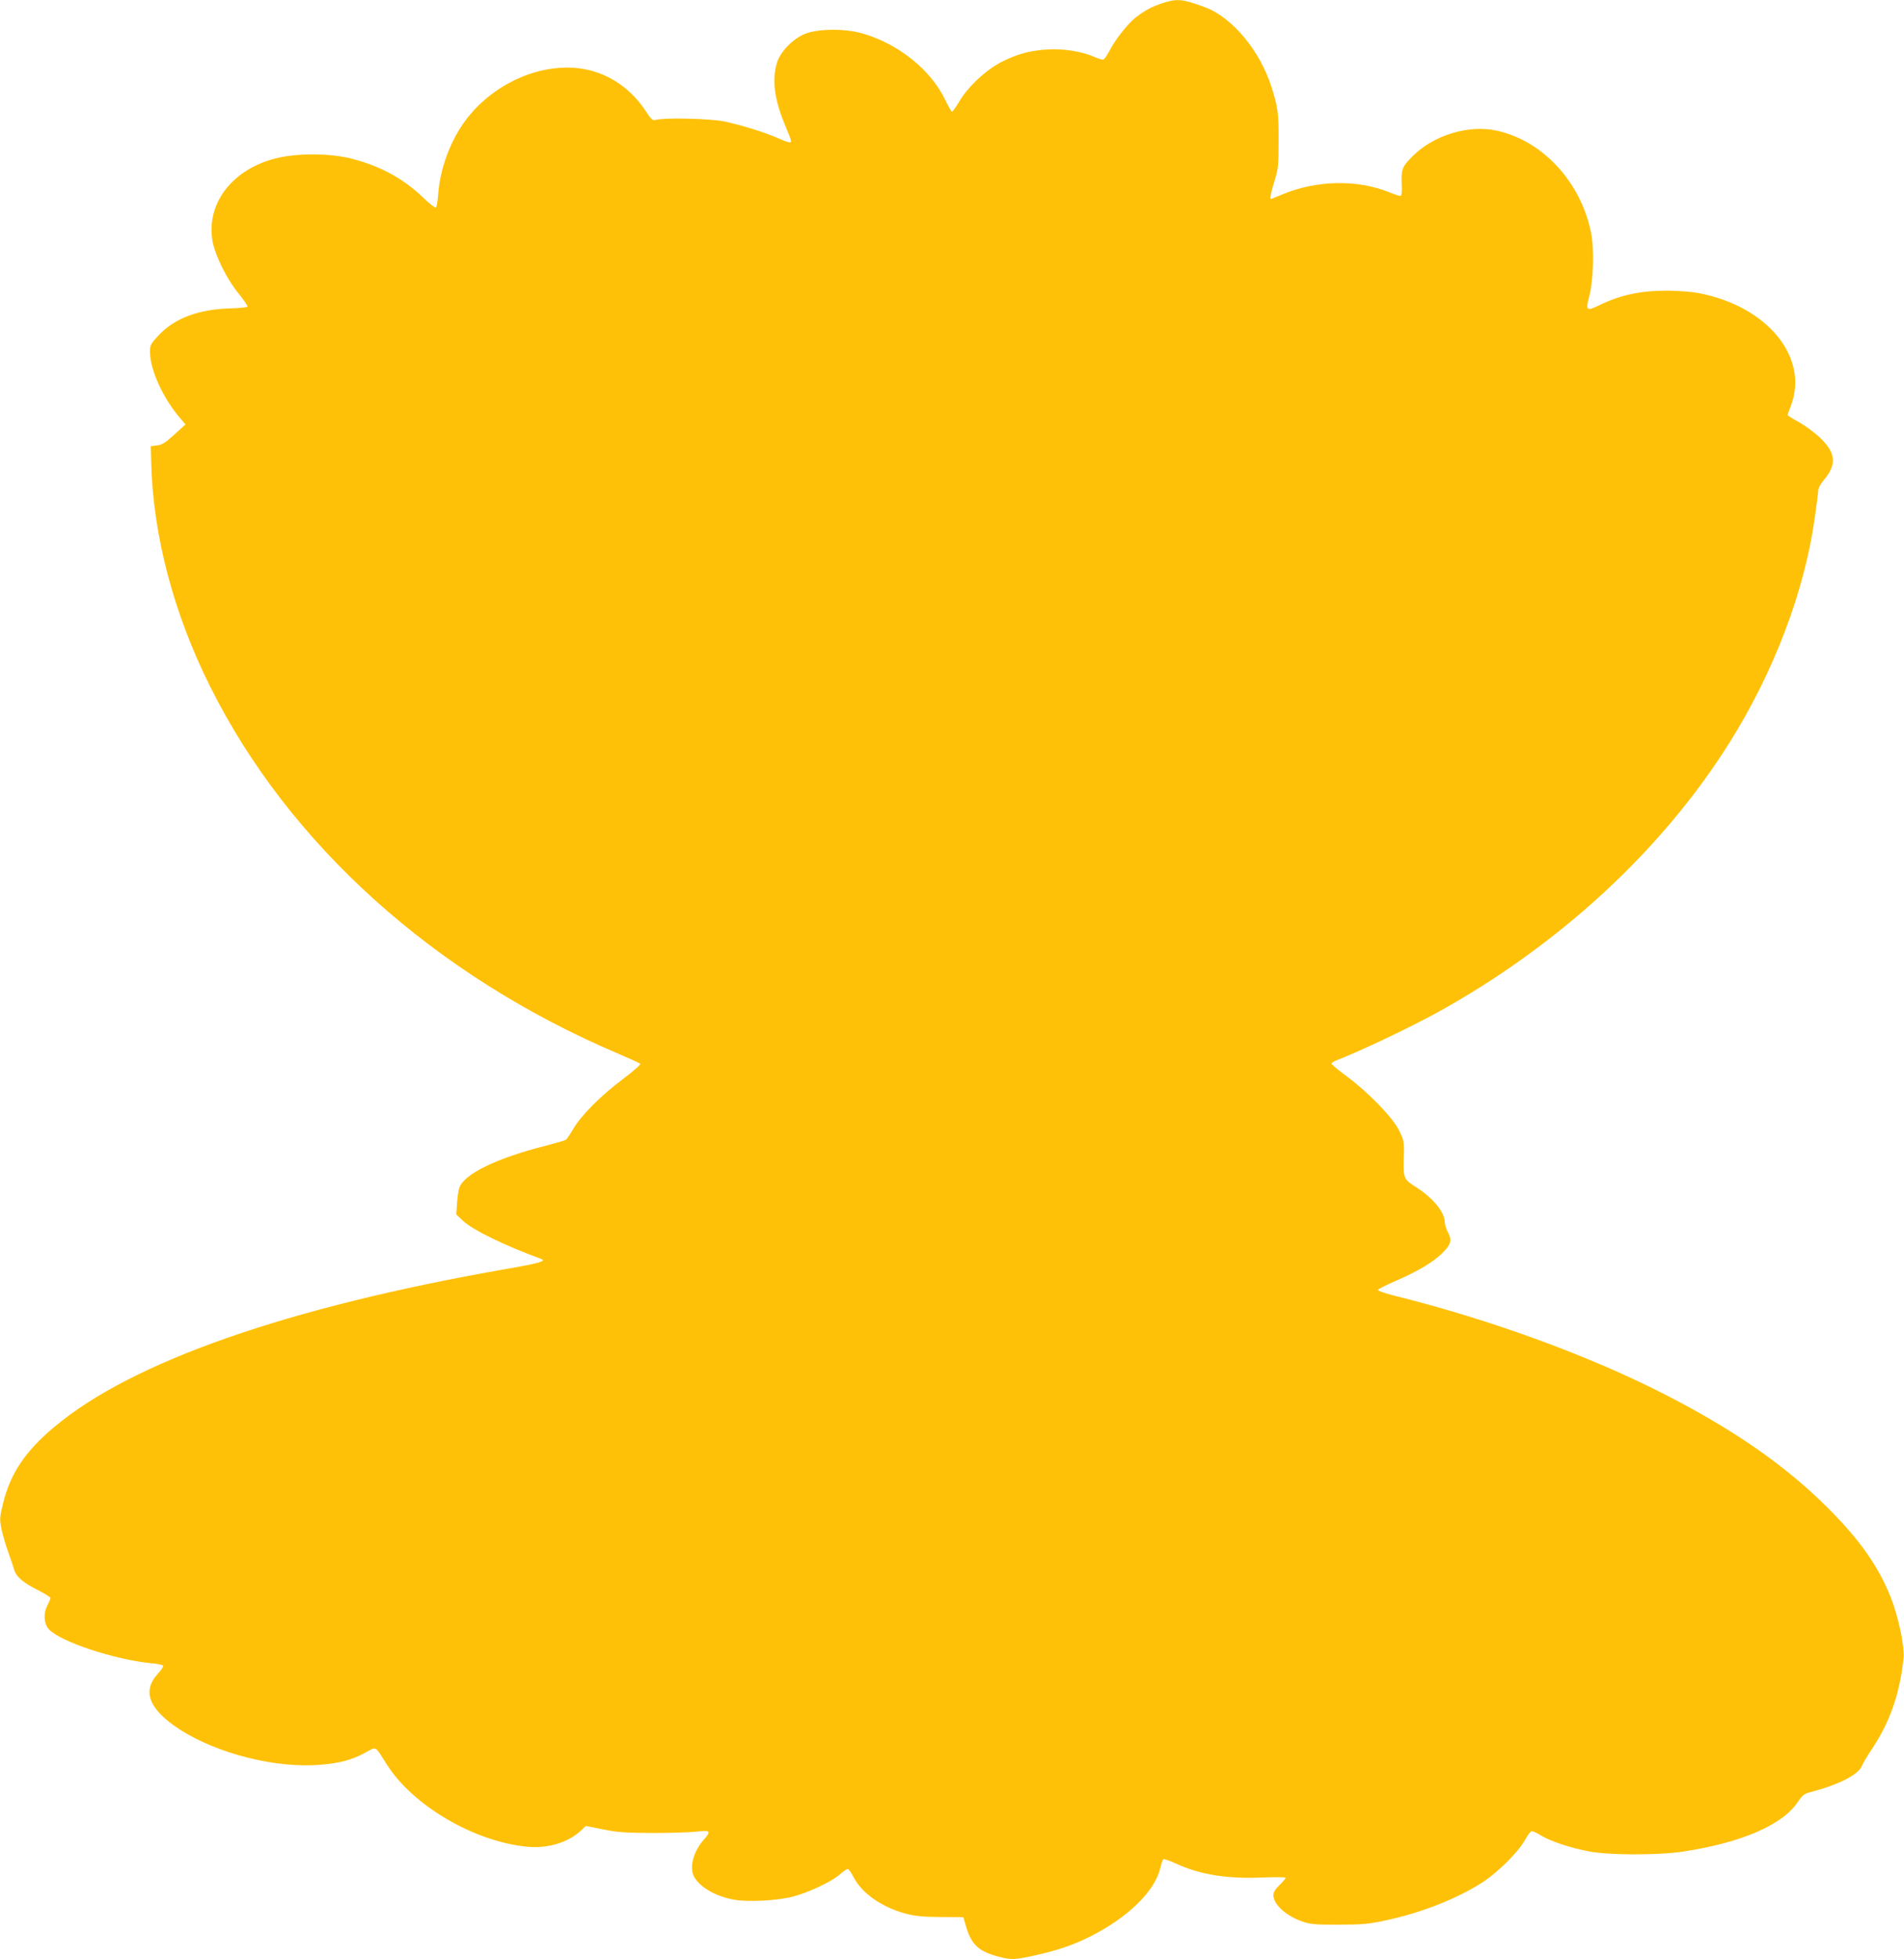 <?xml version="1.0" standalone="no"?>
<!DOCTYPE svg PUBLIC "-//W3C//DTD SVG 20010904//EN"
 "http://www.w3.org/TR/2001/REC-SVG-20010904/DTD/svg10.dtd">
<svg version="1.0" xmlns="http://www.w3.org/2000/svg"
 width="1244pt" height="1280pt" viewBox="0 0 1244 1280"
 preserveAspectRatio="xMidYMid meet">
<g transform="translate(0,1280) scale(0.1,-0.1)"
fill="#ffc107" stroke="none">
<path d="M7600 12781 c-71 -23 -113 -45 -173 -90 -56 -41 -143 -152 -181 -228
-15 -29 -33 -53 -40 -53 -8 0 -35 9 -60 20 -82 35 -201 53 -301 47 -116 -8
-190 -27 -294 -78 -104 -51 -224 -162 -283 -261 -22 -37 -44 -68 -48 -68 -4 0
-23 33 -42 73 -95 200 -307 371 -545 439 -111 32 -282 31 -368 -1 -83 -32
-167 -118 -189 -192 -33 -110 -17 -236 50 -399 48 -115 49 -120 32 -120 -9 0
-44 13 -79 29 -78 35 -235 84 -349 108 -89 18 -387 26 -442 10 -24 -6 -30 -2
-73 63 -109 164 -279 265 -465 277 -259 17 -537 -117 -706 -340 -99 -131 -169
-317 -181 -485 -3 -45 -10 -85 -15 -88 -5 -3 -42 25 -81 63 -132 127 -283 209
-472 257 -142 36 -358 36 -495 1 -283 -72 -453 -294 -412 -538 17 -96 93 -250
172 -346 33 -41 59 -79 57 -84 -1 -5 -54 -10 -117 -12 -206 -6 -362 -66 -465
-177 -50 -54 -55 -63 -55 -105 0 -120 86 -308 203 -442 l29 -34 -73 -66 c-58
-53 -80 -67 -113 -71 l-41 -5 3 -105 c11 -476 147 -991 387 -1469 515 -1030
1464 -1883 2660 -2393 77 -33 144 -63 148 -68 5 -4 -47 -50 -115 -101 -146
-110 -271 -236 -323 -325 -21 -36 -43 -68 -49 -71 -6 -4 -68 -22 -138 -40
-311 -79 -523 -182 -556 -270 -6 -15 -13 -62 -16 -103 l-5 -74 43 -41 c66 -61
272 -162 510 -249 40 -14 -6 -28 -225 -66 -1429 -250 -2446 -605 -2955 -1033
-190 -159 -288 -306 -335 -503 -21 -86 -22 -99 -10 -161 8 -37 27 -104 43
-148 16 -44 34 -97 40 -118 13 -48 59 -87 159 -137 43 -22 79 -45 79 -50 0 -5
-10 -28 -21 -50 -27 -52 -22 -120 11 -155 76 -81 430 -198 668 -221 40 -3 75
-11 78 -16 3 -5 -12 -28 -34 -52 -106 -115 -59 -233 141 -364 248 -160 634
-257 925 -231 125 11 200 31 285 77 80 43 63 52 146 -78 171 -268 571 -502
916 -535 128 -13 262 26 343 99 l40 37 114 -23 c95 -19 146 -22 323 -23 116 0
245 4 288 9 89 10 95 4 46 -52 -69 -78 -96 -180 -65 -241 36 -69 143 -131 262
-152 94 -16 279 -7 384 20 103 27 250 96 307 145 22 20 46 36 52 36 6 0 22
-23 37 -52 54 -106 183 -197 341 -240 62 -16 109 -21 227 -22 l150 -1 20 -68
c35 -114 84 -158 214 -191 83 -21 99 -20 233 9 152 34 248 67 361 123 248 125
421 294 459 447 6 28 15 53 19 58 3 4 40 -8 81 -27 159 -73 334 -102 567 -92
83 3 152 3 152 -2 0 -4 -18 -26 -40 -47 -27 -26 -40 -48 -40 -66 0 -62 86
-139 196 -175 50 -16 86 -19 234 -18 149 0 193 4 300 27 236 50 472 143 640
252 96 63 228 194 270 268 18 32 38 61 45 63 7 3 34 -9 61 -26 65 -40 196 -83
319 -106 137 -25 453 -25 615 0 377 57 647 174 746 323 29 43 42 54 77 63 188
49 317 114 342 173 7 18 34 63 60 102 122 182 185 360 212 598 9 74 -33 274
-83 400 -83 208 -204 379 -418 592 -271 269 -597 497 -1041 726 -502 259
-1152 497 -1788 655 -59 15 -106 31 -104 37 1 5 52 31 112 57 142 61 248 123
307 182 59 58 66 83 39 136 -12 23 -21 52 -21 64 -1 69 -73 158 -189 233 -81
51 -83 57 -79 201 3 96 1 103 -31 169 -43 86 -199 247 -343 354 -54 40 -98 76
-98 82 0 5 12 14 28 20 145 55 483 215 666 316 794 439 1468 1062 1907 1763
288 460 485 977 554 1453 14 95 25 183 25 195 0 13 16 42 35 64 86 102 81 176
-19 274 -35 34 -97 80 -139 104 -42 23 -77 45 -77 48 0 4 9 31 21 61 120 316
-153 650 -602 736 -50 9 -136 16 -210 16 -173 0 -304 -29 -442 -96 -81 -40
-88 -33 -64 57 28 107 34 310 12 419 -66 329 -315 599 -614 665 -183 41 -413
-28 -550 -165 -70 -70 -76 -85 -73 -178 3 -61 0 -83 -9 -83 -7 0 -40 11 -75
25 -208 83 -470 78 -693 -14 -41 -17 -75 -31 -77 -31 -9 0 -2 36 23 117 25 81
27 102 27 263 1 178 -4 217 -46 350 -76 240 -258 458 -438 524 -145 53 -177
56 -270 27z"/>
</g>
</svg>
